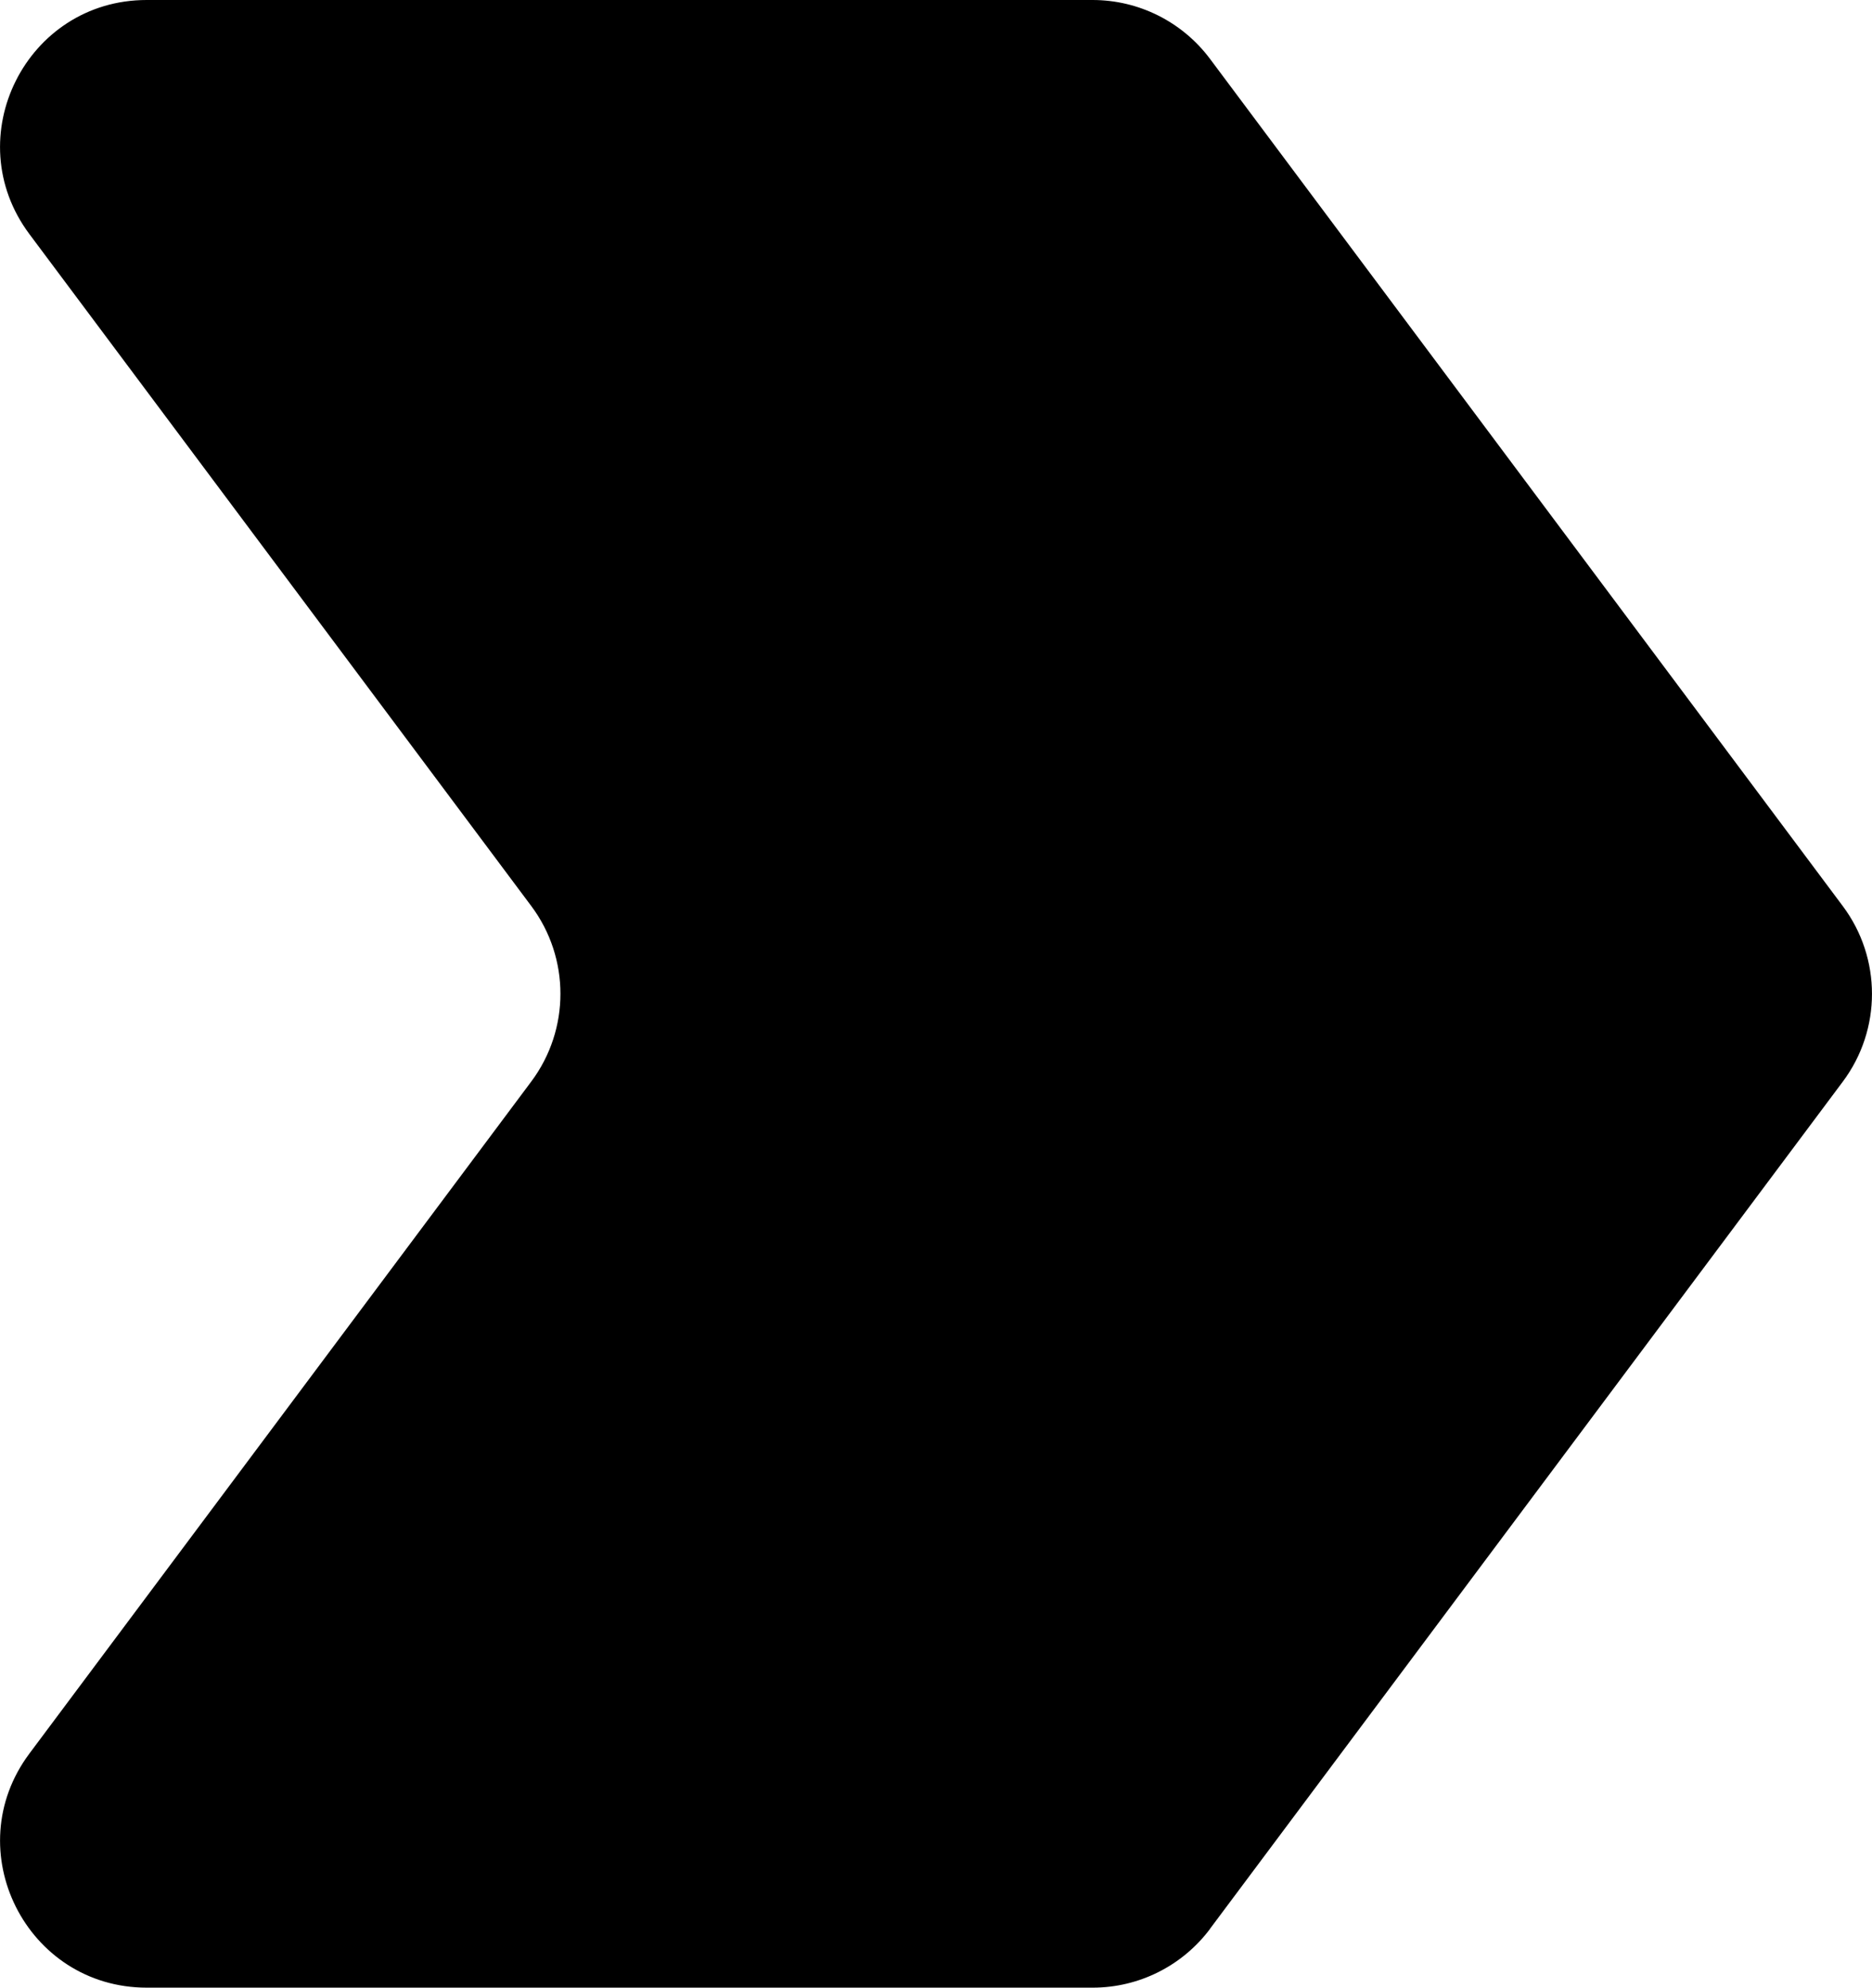 <svg xmlns="http://www.w3.org/2000/svg" id="Camada_2" data-name="Camada 2" viewBox="0 0 181.87 193.04"><g id="_&#xEB;&#xEE;&#xE9;_1" data-name="&#x2018;&#xEB;&#xEE;&#xE9;_1"><path d="M117.55,187.33l61.49-82.29c3.77-5.05,3.77-11.98,0-17.03L117.55,5.71c-2.69-3.59-6.91-5.71-11.4-5.71H14.25C2.54,0-4.15,13.36,2.86,22.74L51.62,88c3.77,5.05,3.77,11.98,0,17.03L2.86,170.3c-7.01,9.38-.31,22.74,11.4,22.74H106.16c4.49,0,8.71-2.12,11.4-5.71Z"></path></g></svg>